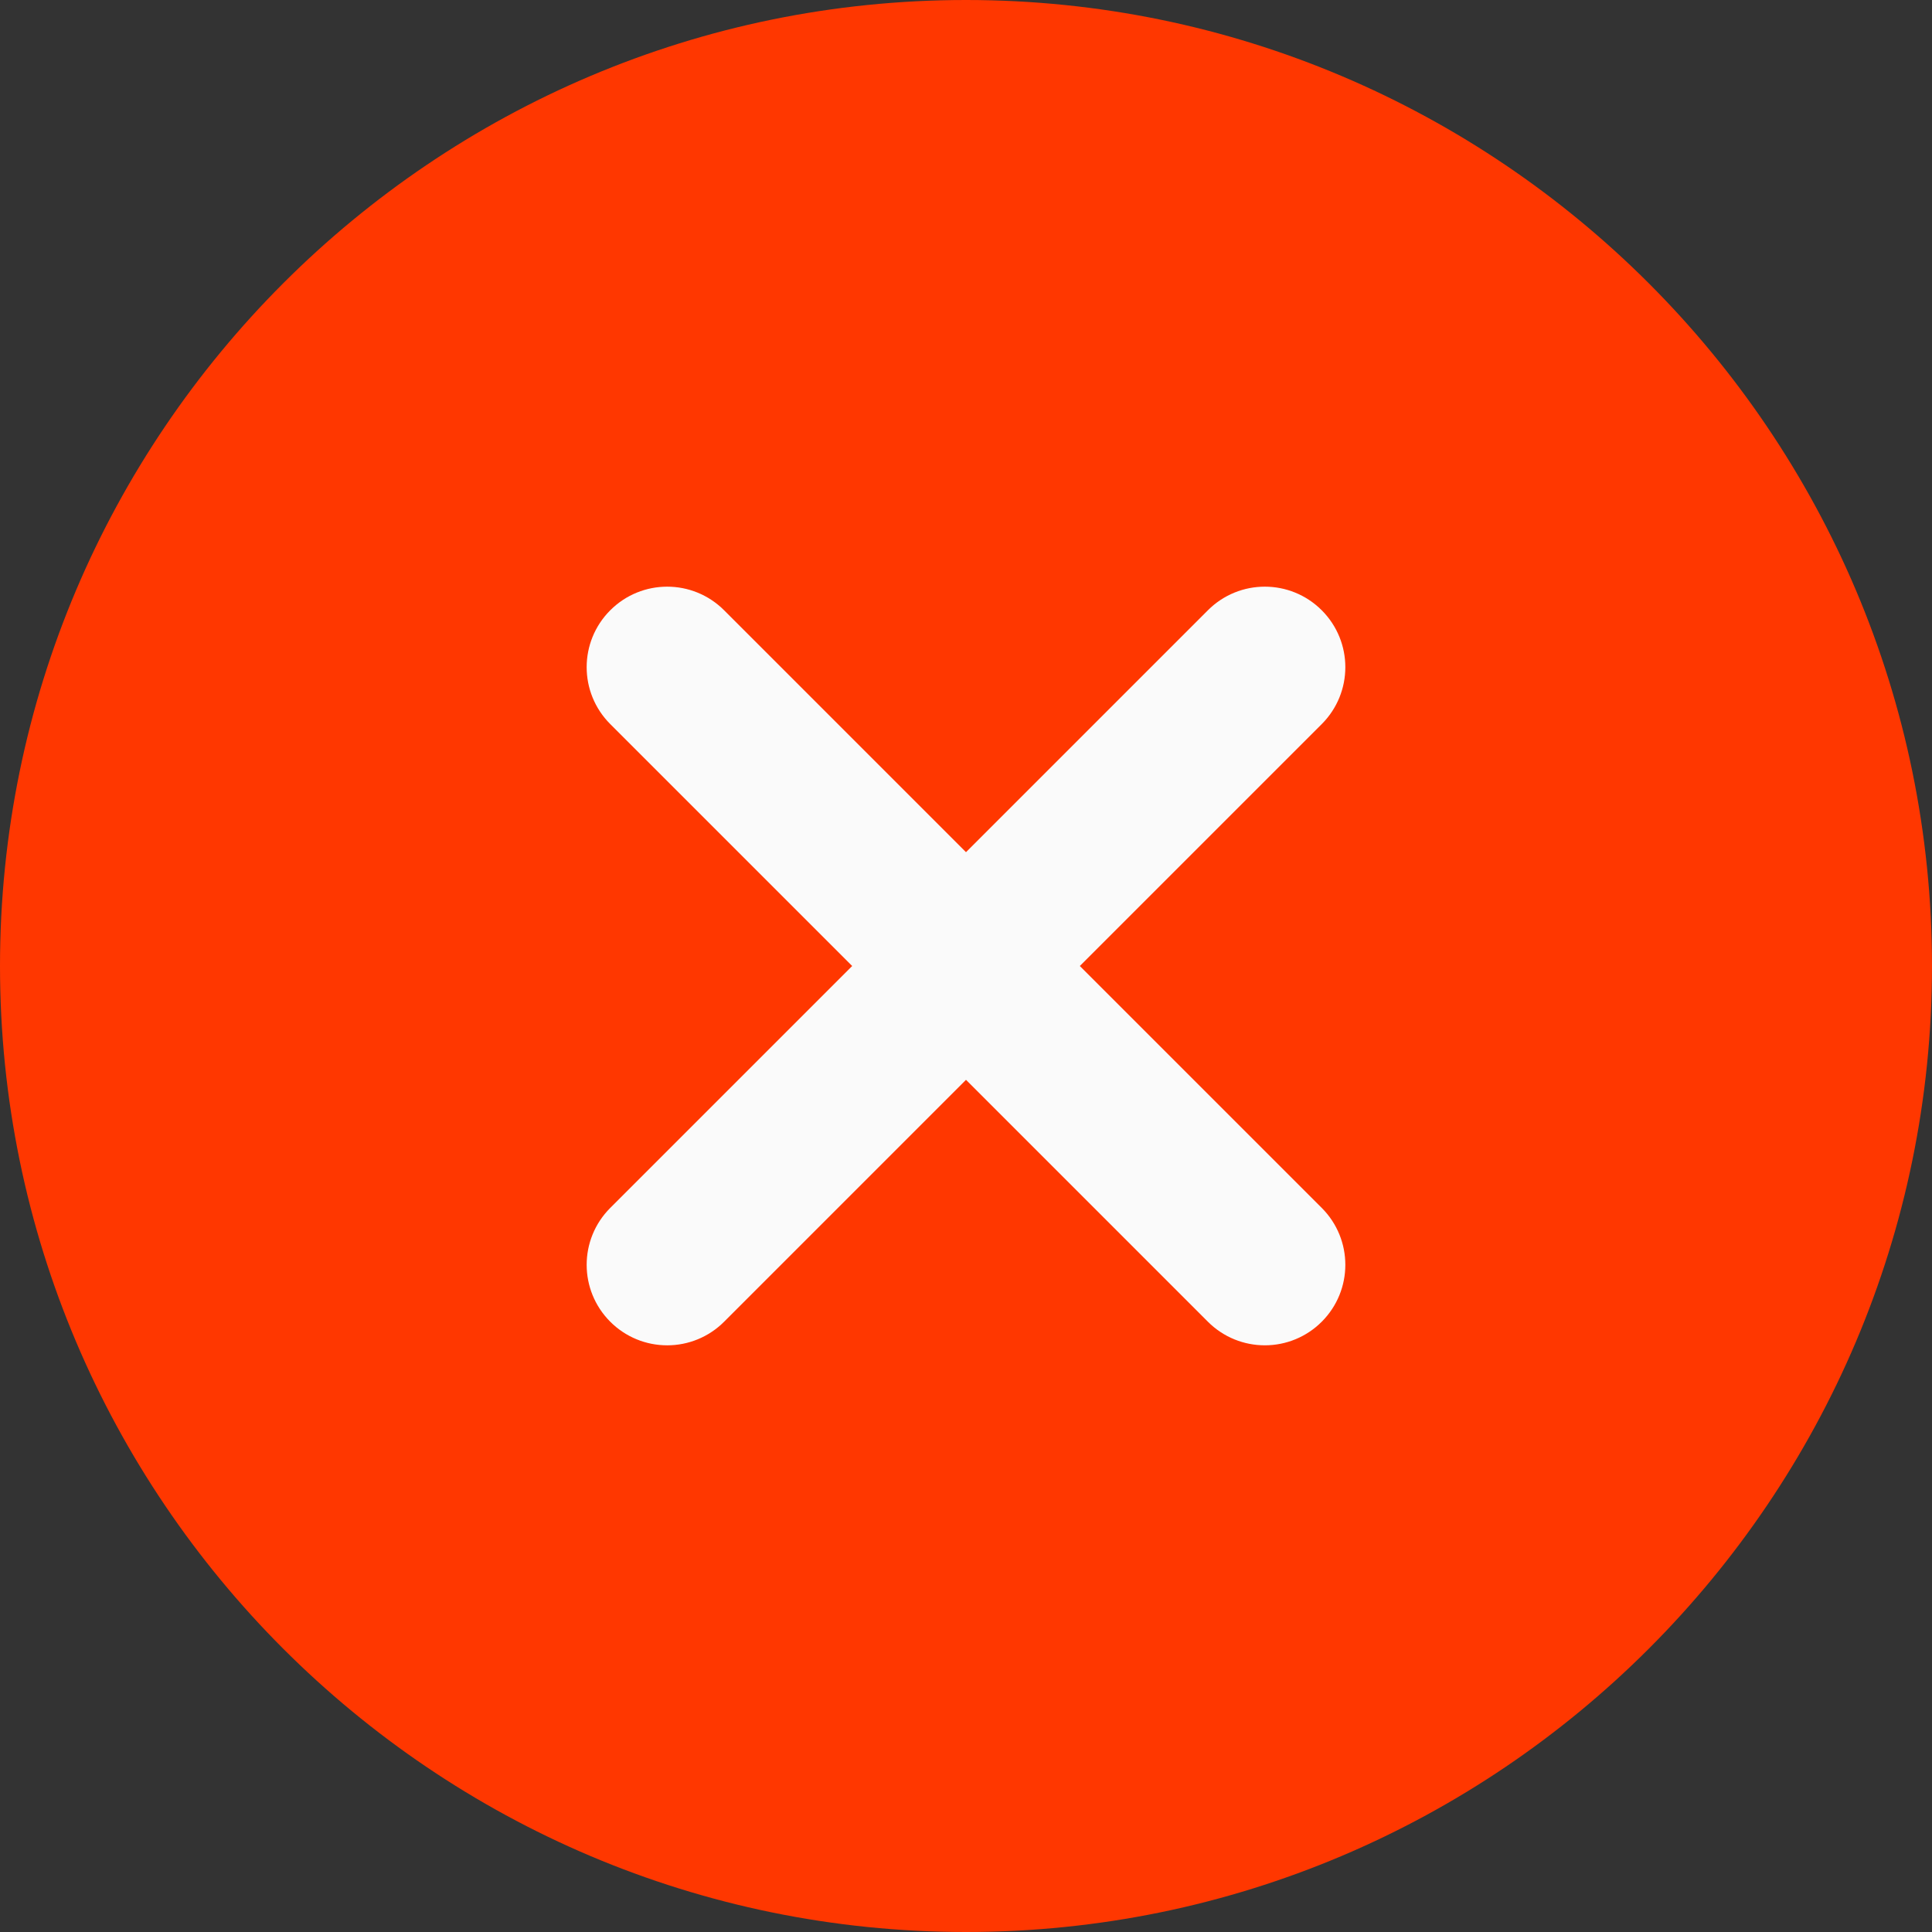 <svg width="359" height="359" viewBox="0 0 359 359" fill="none" xmlns="http://www.w3.org/2000/svg">
<rect x="0" y="0" width="359" height="359" fill="#333333" stroke="none"/>
<g clip-path="url(#clip0_12_17)">
<path d="M179.5 0C80.52 0 0 80.52 0 179.5C0 278.48 80.52 359 179.5 359C278.48 359 359 278.48 359 179.5C359 80.52 278.48 0 179.5 0Z" fill="#FF3700"/>
<path d="M245.602 224.449C251.449 230.299 251.449 239.752 245.602 245.602C244.214 246.993 242.565 248.096 240.75 248.848C238.935 249.6 236.989 249.986 235.024 249.984C231.195 249.984 227.366 248.518 224.449 245.602L179.5 200.65L134.551 245.602C133.164 246.993 131.516 248.096 129.701 248.848C127.886 249.6 125.94 249.987 123.976 249.985C122.011 249.987 120.065 249.601 118.25 248.849C116.435 248.097 114.786 246.993 113.398 245.602C107.551 239.752 107.551 230.299 113.398 224.449L158.35 179.5L113.398 134.551C107.55 128.701 107.55 119.248 113.398 113.398C119.248 107.551 128.701 107.551 134.551 113.398L179.5 158.35L224.449 113.398C230.299 107.55 239.752 107.55 245.602 113.398C251.449 119.248 251.449 128.701 245.602 134.551L200.65 179.5L245.602 224.449Z" fill="#FAFAFA"/>
</g>
<defs>
<clipPath id="clip0_12_17">
<rect width="359" height="359" fill="white"/>
</clipPath>
</defs>
</svg>
